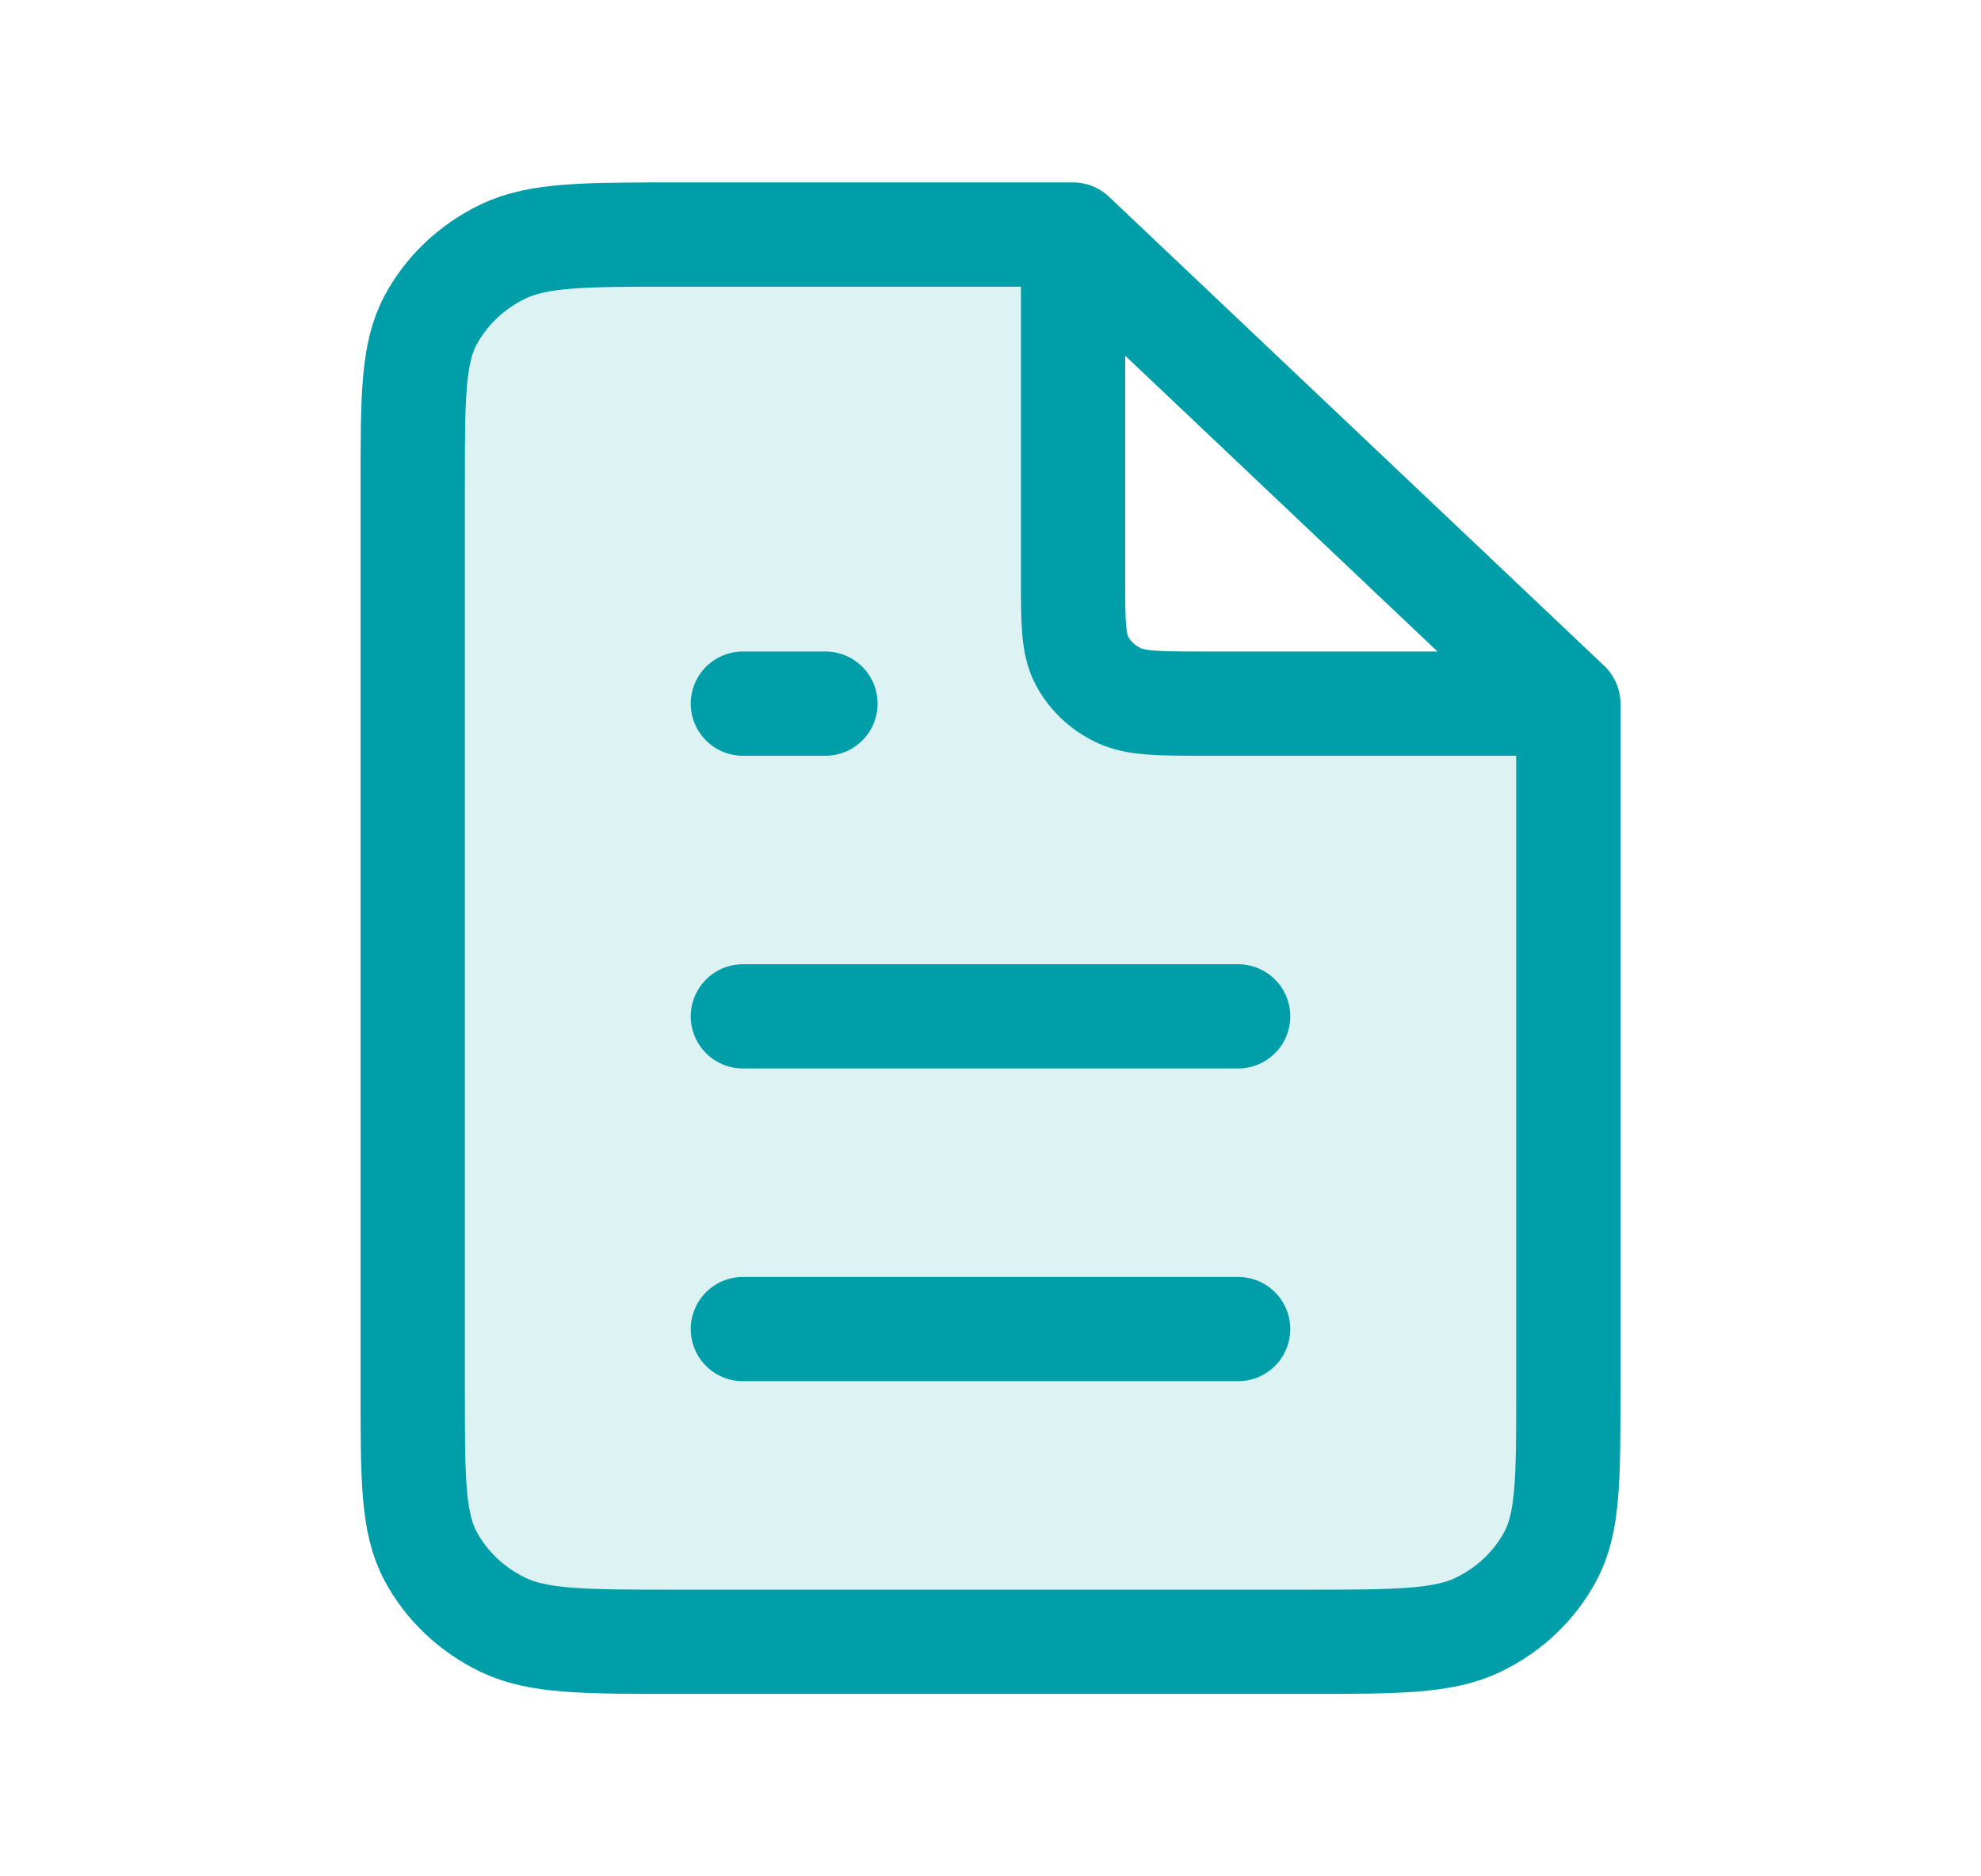 <svg width="38" height="36" viewBox="0 0 38 36" fill="none" xmlns="http://www.w3.org/2000/svg">
<path opacity="0.14" d="M12.984 4.5H20.584V11.1C20.584 11.94 20.584 12.36 20.756 12.681C20.908 12.963 21.15 13.193 21.448 13.336C21.787 13.5 22.23 13.5 23.117 13.5H30.084V26.7C30.084 28.38 30.084 29.22 29.738 29.862C29.435 30.427 28.951 30.885 28.355 31.173C27.677 31.5 26.791 31.5 25.017 31.5H12.984C11.21 31.5 10.323 31.5 9.646 31.173C9.05 30.885 8.566 30.427 8.262 29.862C7.917 29.22 7.917 28.38 7.917 26.7V9.3C7.917 7.62 7.917 6.78 8.262 6.138C8.566 5.574 9.05 5.115 9.646 4.827C10.323 4.5 11.21 4.5 12.984 4.5Z" fill="#009EA8"/>
<path d="M14.25 25.5H23.75M14.25 19.5H23.75M14.25 13.5H15.834M20.584 4.5H12.984C11.21 4.5 10.323 4.5 9.646 4.827C9.05 5.115 8.566 5.574 8.262 6.138C7.917 6.78 7.917 7.62 7.917 9.3V26.7C7.917 28.38 7.917 29.22 8.262 29.862C8.566 30.427 9.05 30.885 9.646 31.173C10.323 31.5 11.21 31.5 12.984 31.5H25.017C26.791 31.5 27.677 31.5 28.355 31.173C28.951 30.885 29.435 30.427 29.738 29.862C30.084 29.22 30.084 28.38 30.084 26.7V13.5M20.584 4.5L30.084 13.5M20.584 4.5V11.1C20.584 11.94 20.584 12.36 20.756 12.681C20.908 12.963 21.15 13.193 21.448 13.336C21.787 13.5 22.23 13.5 23.117 13.5H30.084" stroke="#009EA8" stroke-width="2" stroke-linecap="round" stroke-linejoin="round"/>
</svg>
